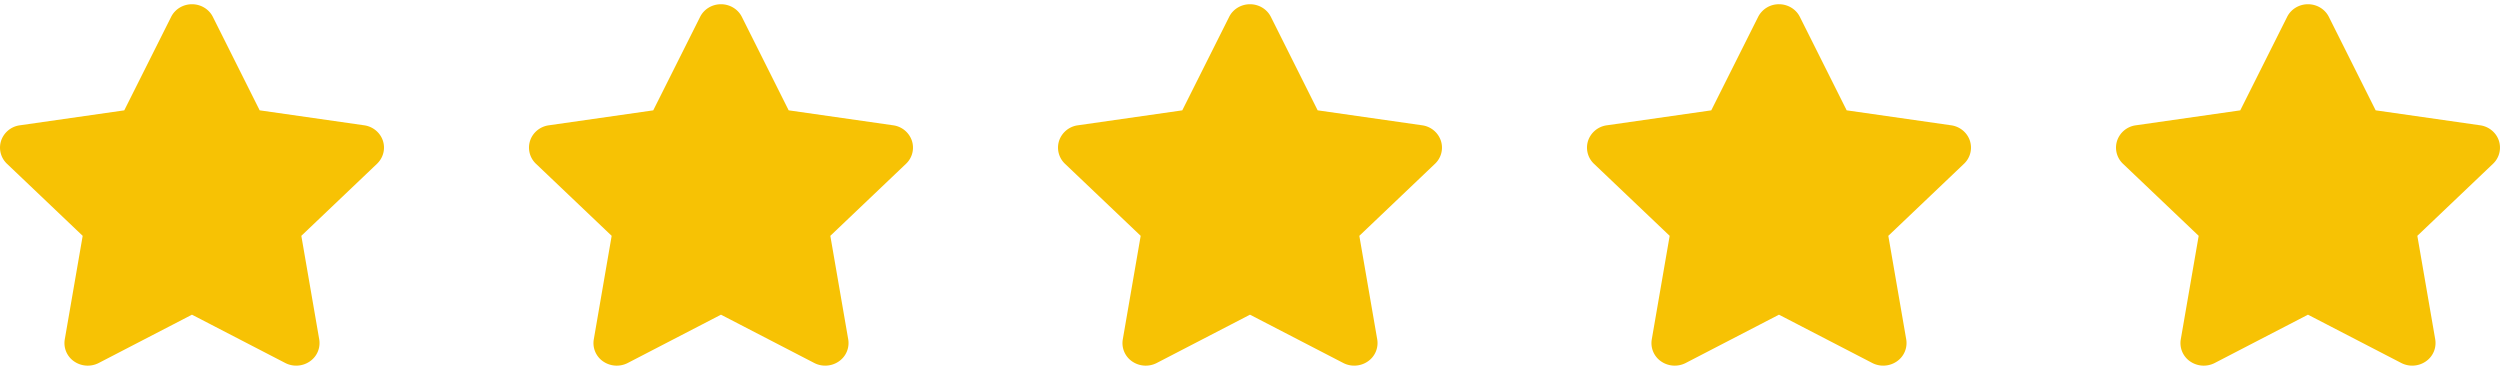 <svg width="150" height="22" fill="none" xmlns="http://www.w3.org/2000/svg"><path d="m15.58 6.62 6.27.898c.518.072.955.428 1.12.915.166.491.03 1.025-.344 1.389L18.08 14.15l1.073 6.208a1.333 1.333 0 0 1-.563 1.326c-.432.3-1.003.338-1.47.097l-5.602-2.9-5.597 2.9a1.442 1.442 0 0 1-1.475-.097 1.33 1.33 0 0 1-.559-1.326l1.074-6.208L.414 9.822A1.333 1.333 0 0 1 .07 8.433a1.377 1.377 0 0 1 1.122-.915l6.264-.897 2.81-5.604c.231-.467.72-.763 1.252-.763.537 0 1.025.296 1.256.763L15.58 6.62Zm31.74 0 6.27.898a1.38 1.38 0 0 1 1.12.915 1.333 1.333 0 0 1-.344 1.389L49.82 14.15l1.073 6.208a1.333 1.333 0 0 1-.563 1.326c-.431.3-1.003.338-1.47.097l-5.602-2.9-5.597 2.9a1.442 1.442 0 0 1-1.475-.097 1.33 1.33 0 0 1-.558-1.326L36.7 14.15l-4.547-4.328a1.334 1.334 0 0 1-.344-1.389c.164-.487.6-.843 1.122-.915l6.264-.897 2.81-5.604c.231-.467.72-.763 1.252-.763.537 0 1.025.296 1.257.763L47.32 6.62Zm31.74 0 6.269.898a1.38 1.38 0 0 1 1.12.915 1.33 1.33 0 0 1-.344 1.389L81.56 14.15l1.073 6.208a1.333 1.333 0 0 1-.562 1.326c-.432.3-1.004.338-1.47.097l-5.602-2.9-5.598 2.9a1.442 1.442 0 0 1-1.475-.097 1.33 1.33 0 0 1-.558-1.326l1.073-6.208-4.547-4.328a1.334 1.334 0 0 1-.344-1.389 1.38 1.38 0 0 1 1.123-.915l6.264-.897 2.81-5.604c.23-.467.72-.763 1.252-.763.536 0 1.025.296 1.256.763l2.805 5.604Zm31.74 0 6.269.898c.519.072.955.428 1.121.915a1.331 1.331 0 0 1-.345 1.389l-4.546 4.328 1.074 6.208a1.334 1.334 0 0 1-.563 1.326c-.432.3-1.004.338-1.47.097l-5.602-2.9-5.598 2.9a1.442 1.442 0 0 1-1.474-.097 1.33 1.33 0 0 1-.559-1.326l1.073-6.208-4.547-4.328a1.334 1.334 0 0 1-.344-1.389 1.38 1.38 0 0 1 1.123-.915l6.264-.897 2.81-5.604a1.394 1.394 0 0 1 1.252-.763c.536 0 1.025.296 1.256.763L110.8 6.62Zm31.74 0 6.269.898c.519.072.956.428 1.121.915a1.333 1.333 0 0 1-.344 1.389l-4.546 4.328 1.073 6.208a1.334 1.334 0 0 1-.563 1.326c-.432.3-1.003.338-1.47.097l-5.602-2.9-5.597 2.9a1.442 1.442 0 0 1-1.475-.097 1.333 1.333 0 0 1-.559-1.326l1.074-6.208-4.547-4.328a1.333 1.333 0 0 1-.344-1.389 1.376 1.376 0 0 1 1.122-.915l6.264-.897 2.81-5.604c.231-.467.72-.763 1.252-.763.537 0 1.025.296 1.256.763l2.806 5.604Z" fill="#F7C204"/></svg>